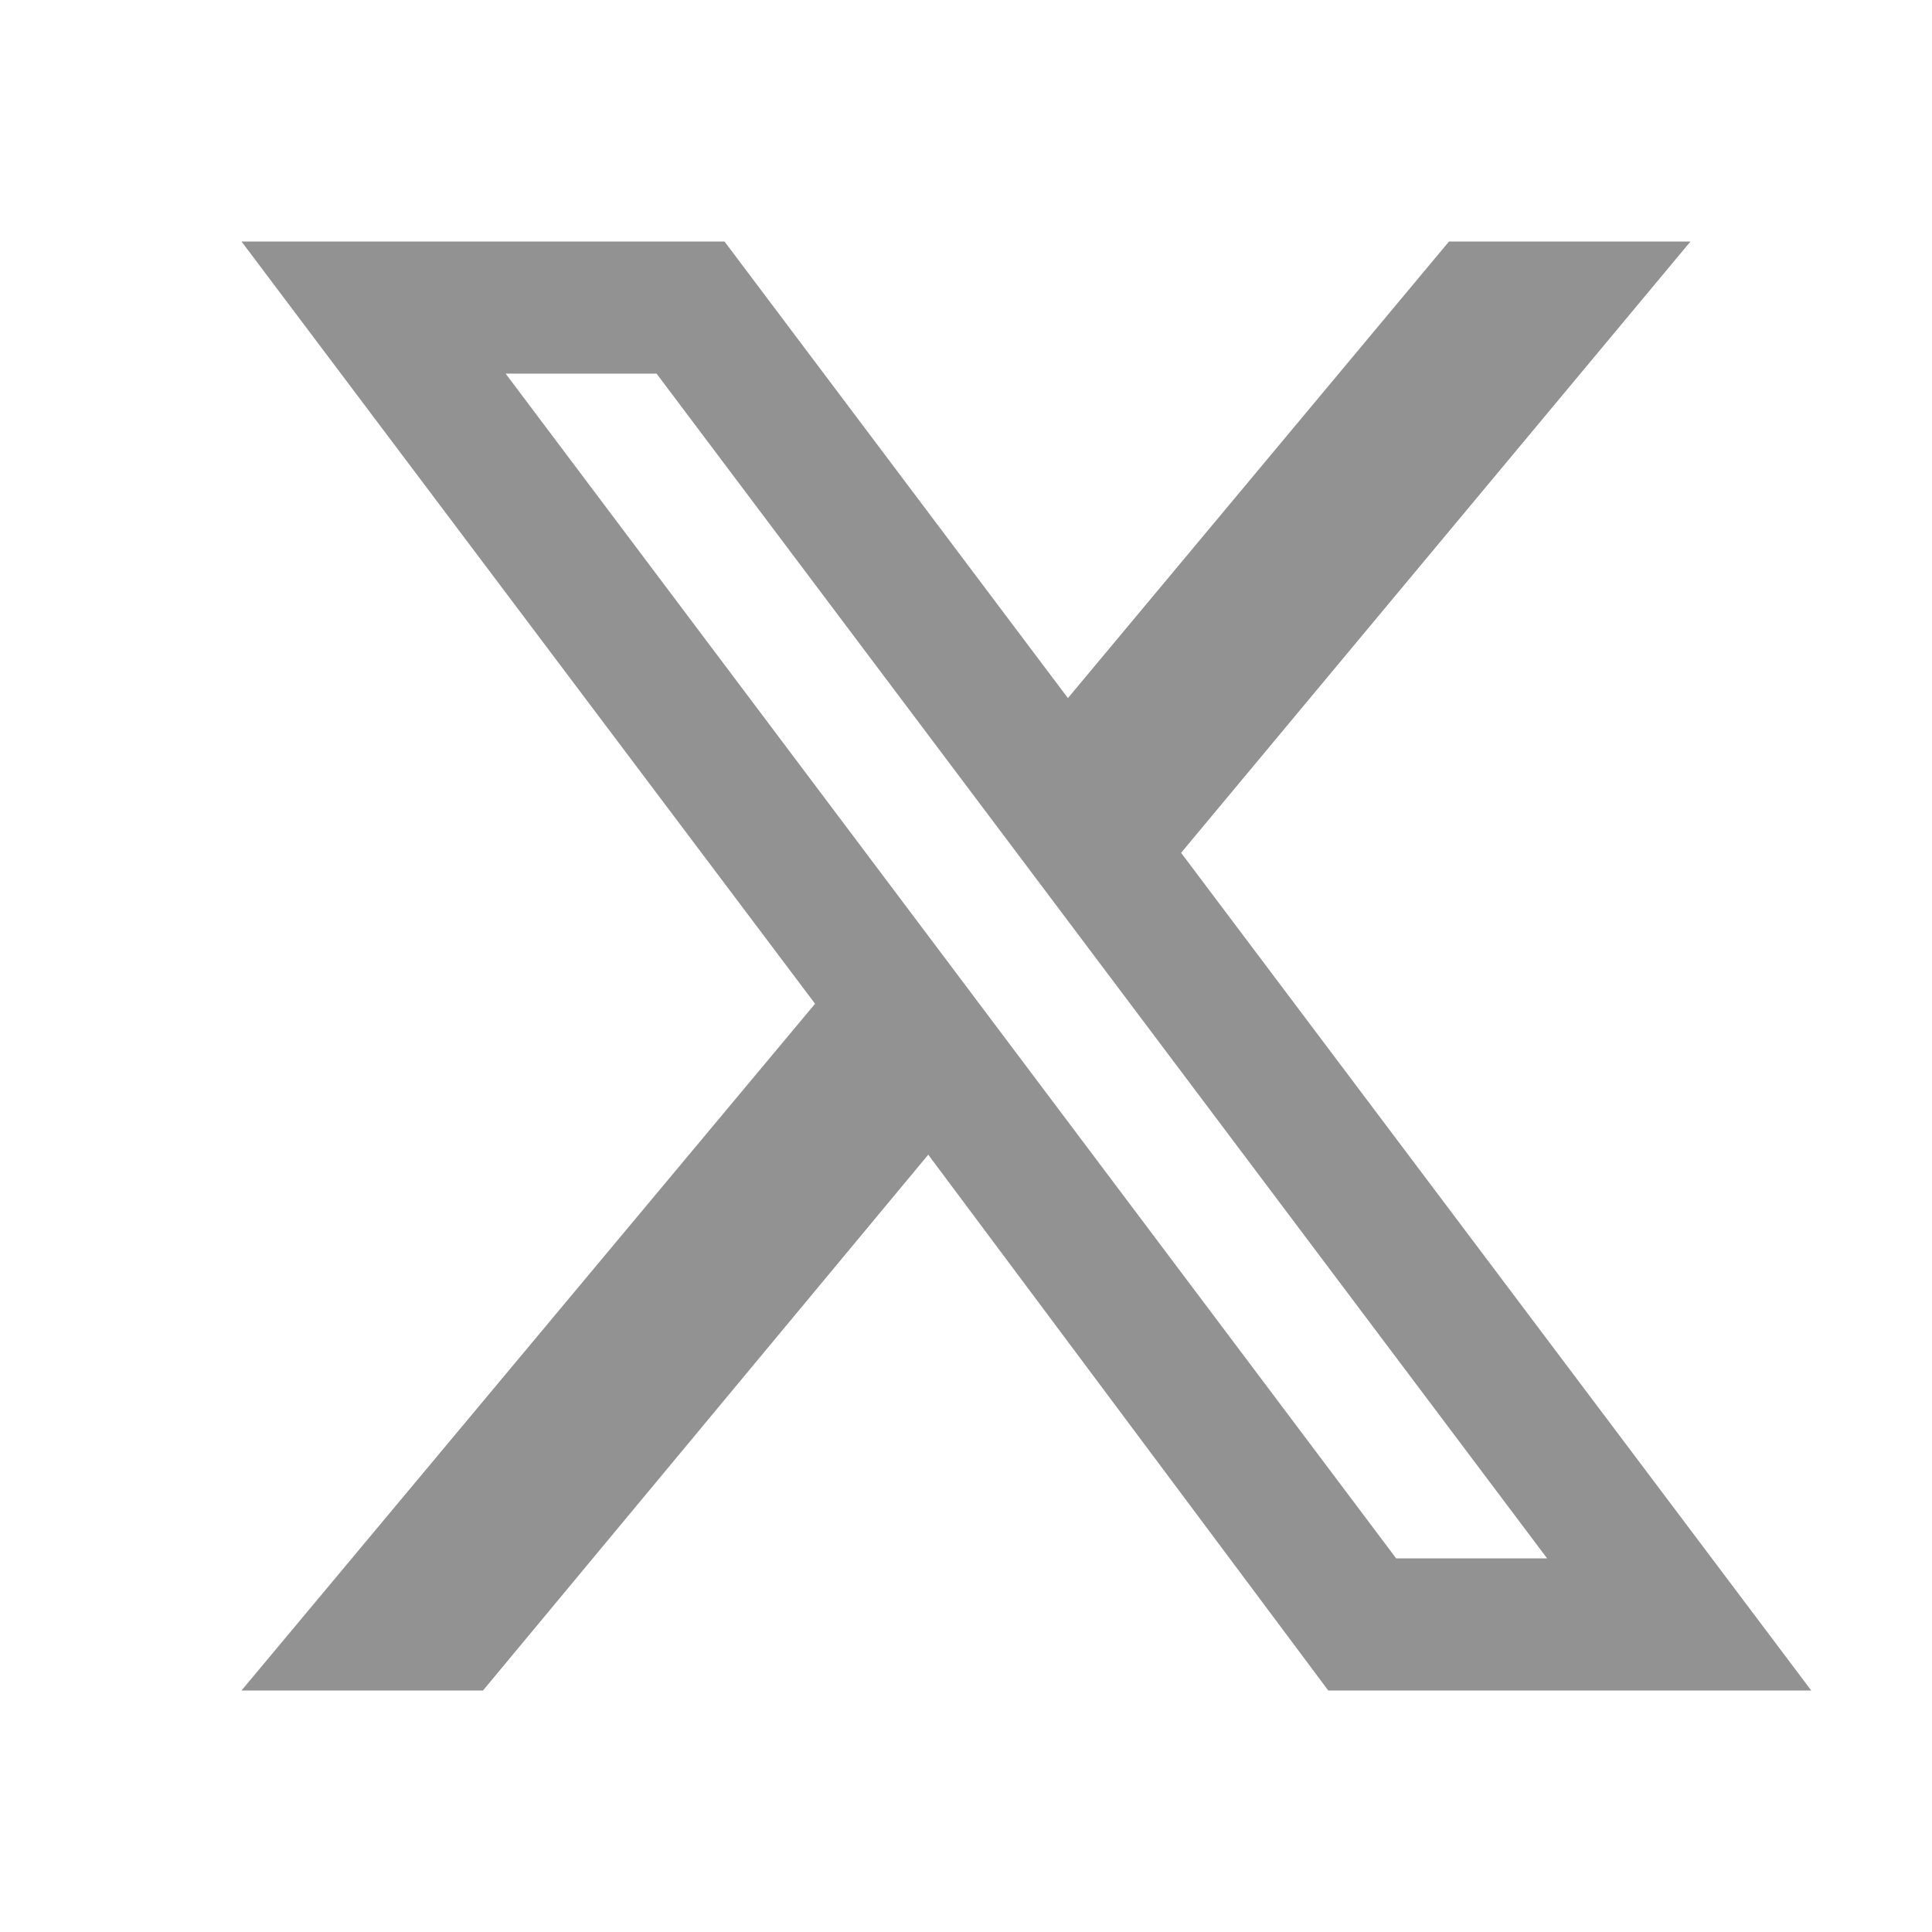 <svg xmlns="http://www.w3.org/2000/svg" width="24" height="24" viewBox="0 0 24 24" fill="none">
  <path d="M13.266 8.672L9 3H3L10.125 12.469L3 21H6L11.531 14.344L16.5 21H22.5L14.672 10.594L21 3H18L13.266 8.672ZM19.219 19.359H17.344L6.281 4.641H8.156L19.219 19.359Z" fill="#929292"/>
</svg>